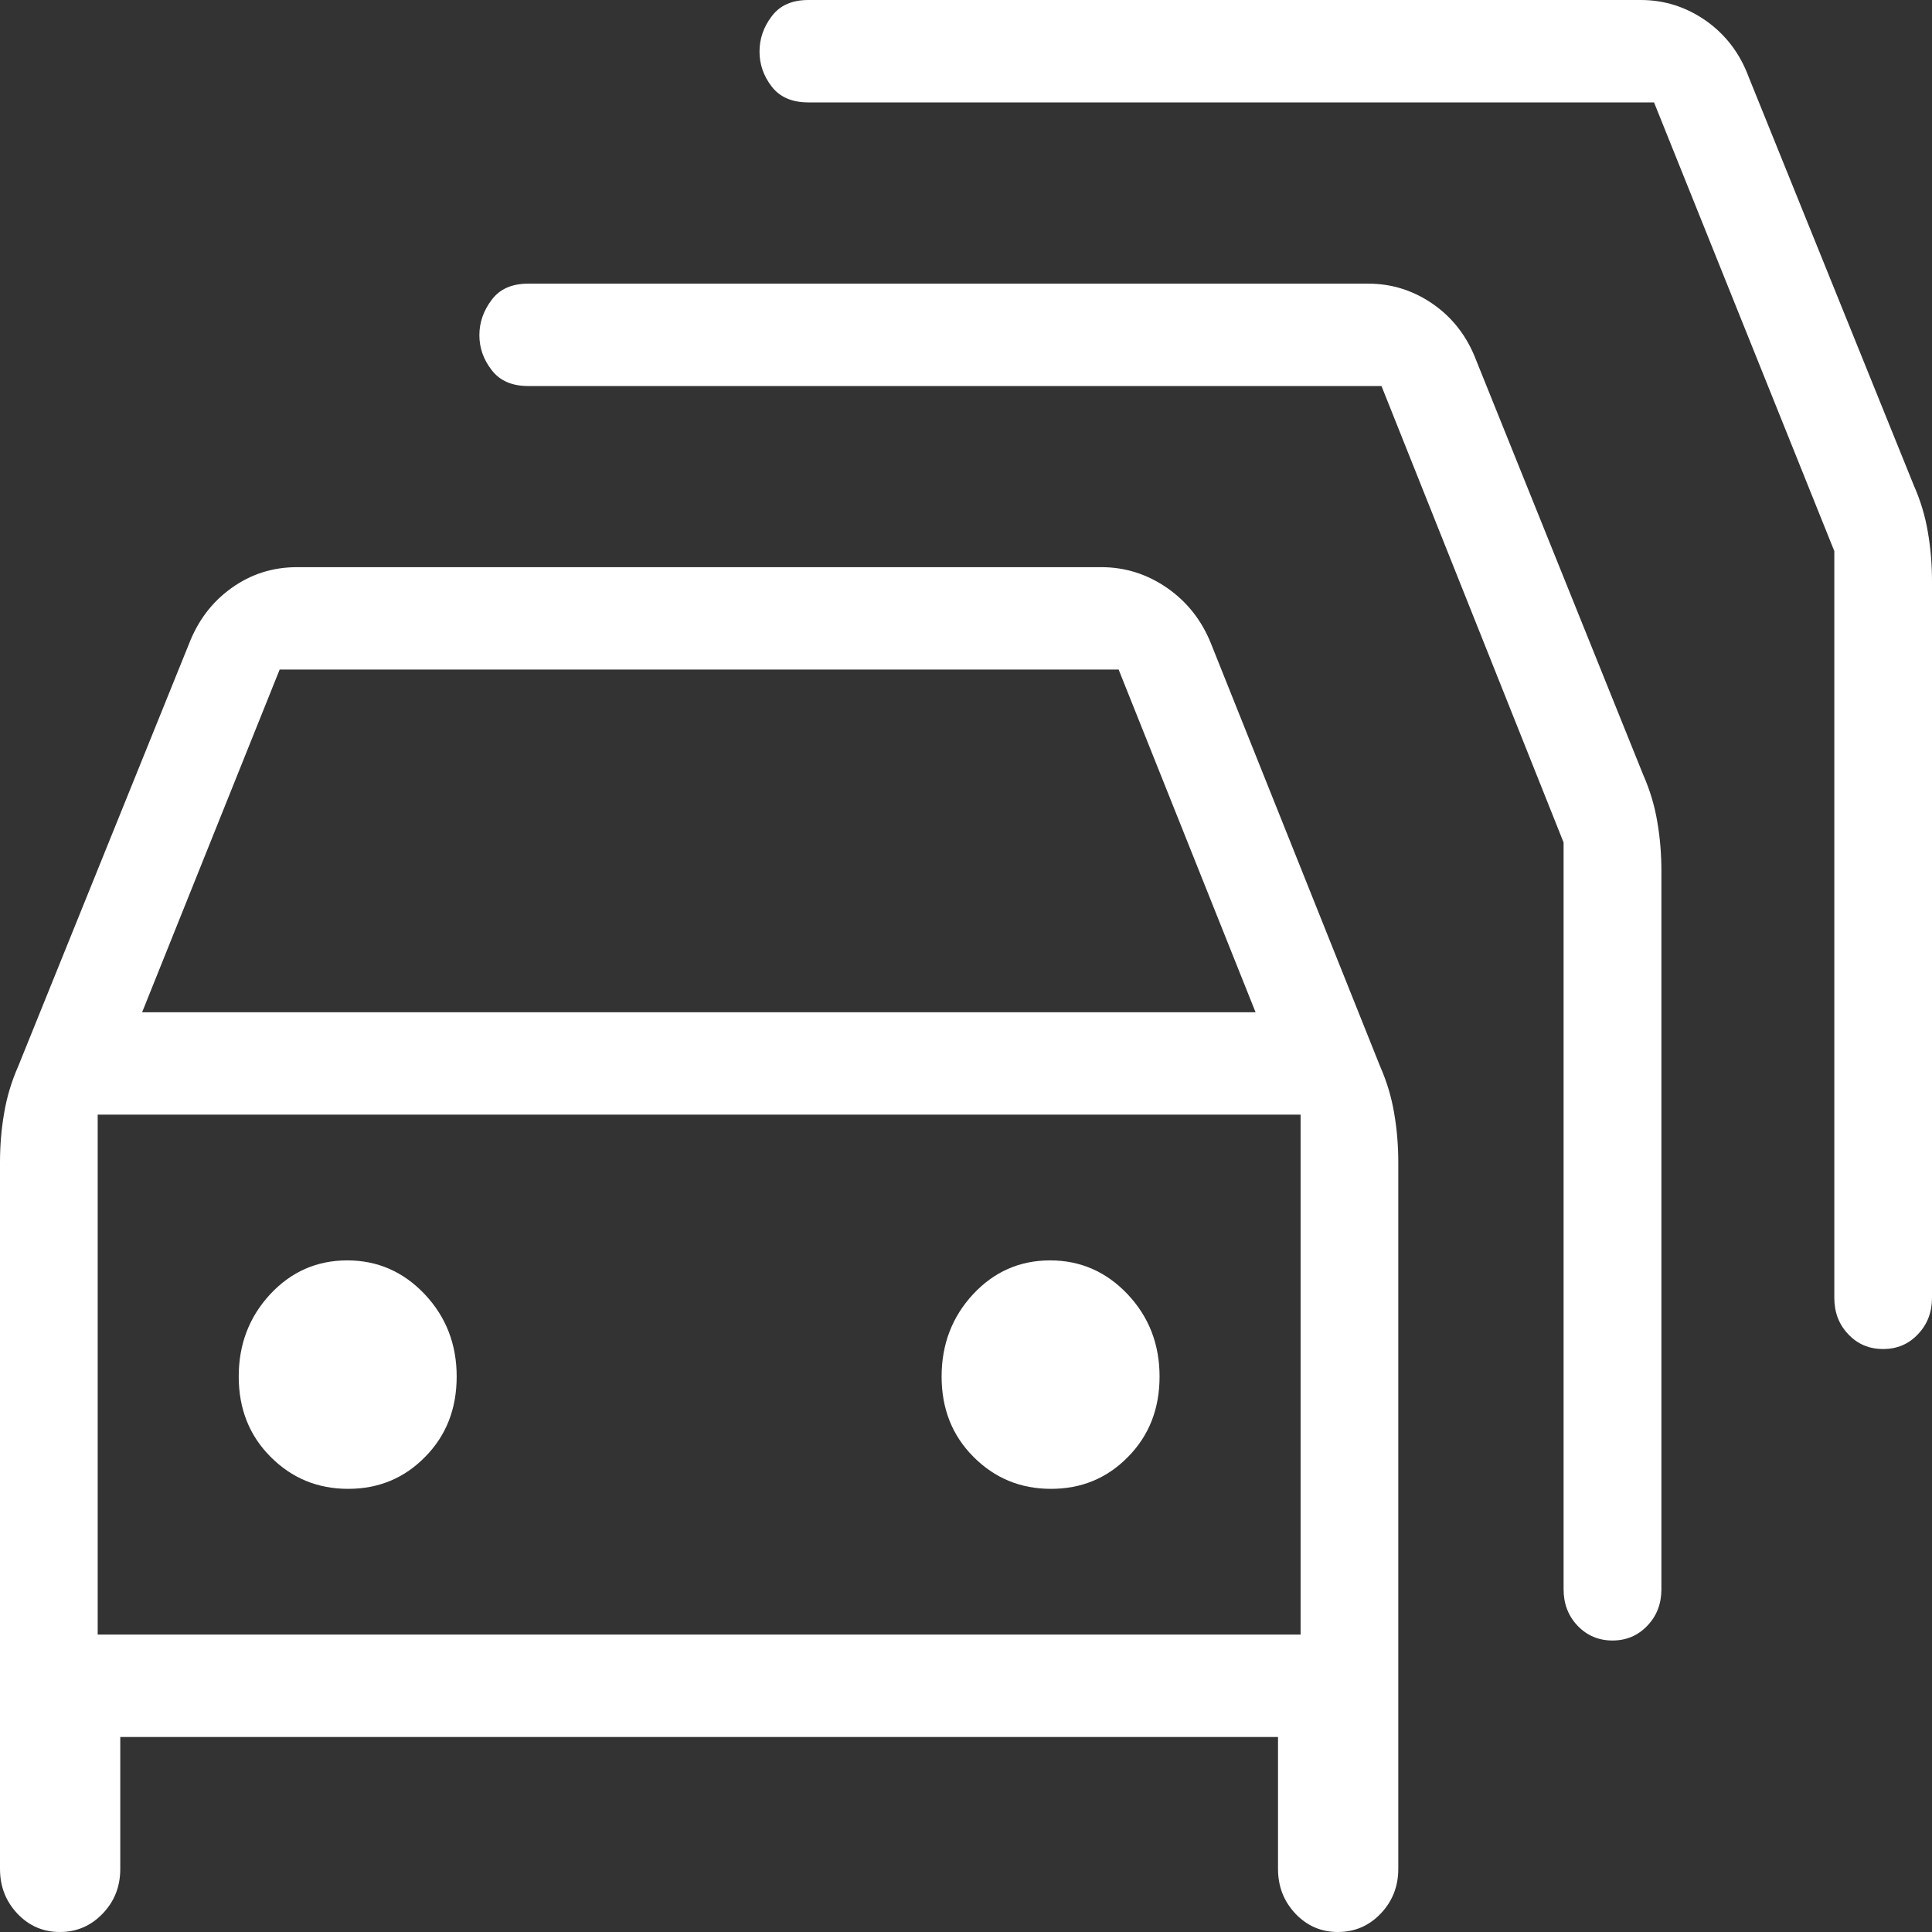 <svg width="16" height="16" viewBox="0 0 16 16" fill="none" xmlns="http://www.w3.org/2000/svg">
<rect x="0" y="0" width="16" height="16" fill="#333333" stroke="none"/>
<path id="traffic_jam" d="M0.996 14.385V15.478C0.996 15.623 0.948 15.746 0.85 15.848C0.753 15.949 0.635 16 0.496 16C0.357 16 0.24 15.949 0.144 15.848C0.048 15.746 0 15.623 0 15.478V9.626C0 9.488 0.011 9.352 0.034 9.22C0.056 9.087 0.095 8.957 0.151 8.83L1.564 5.335C1.639 5.14 1.756 4.985 1.917 4.87C2.077 4.755 2.258 4.697 2.459 4.697H9.121C9.319 4.697 9.501 4.755 9.667 4.87C9.832 4.985 9.954 5.14 10.031 5.335L11.429 8.83C11.485 8.957 11.524 9.087 11.546 9.22C11.569 9.352 11.58 9.488 11.58 9.626V15.478C11.58 15.623 11.531 15.746 11.434 15.848C11.337 15.949 11.219 16 11.08 16C10.941 16 10.824 15.949 10.728 15.848C10.632 15.746 10.584 15.623 10.584 15.478V14.385H0.996ZM1.177 8.383H10.398L9.264 5.545H2.316L1.177 8.383ZM0.809 13.537H10.771V9.231H0.809V13.537ZM2.883 12.33C3.135 12.33 3.348 12.242 3.521 12.065C3.695 11.889 3.782 11.667 3.782 11.4C3.782 11.133 3.694 10.906 3.518 10.719C3.341 10.532 3.127 10.438 2.876 10.438C2.624 10.438 2.411 10.532 2.237 10.719C2.064 10.906 1.977 11.133 1.977 11.4C1.977 11.667 2.065 11.889 2.241 12.065C2.417 12.242 2.631 12.33 2.883 12.33ZM8.704 12.33C8.956 12.33 9.169 12.242 9.342 12.065C9.516 11.889 9.603 11.667 9.603 11.4C9.603 11.133 9.515 10.906 9.339 10.719C9.162 10.532 8.948 10.438 8.697 10.438C8.445 10.438 8.232 10.532 8.058 10.719C7.885 10.906 7.798 11.133 7.798 11.4C7.798 11.667 7.886 11.889 8.062 12.065C8.238 12.242 8.452 12.33 8.704 12.33ZM11.441 3.197H4.375C4.24 3.197 4.139 3.153 4.072 3.065C4.004 2.978 3.97 2.881 3.97 2.776C3.97 2.67 4.004 2.573 4.072 2.483C4.139 2.393 4.24 2.349 4.375 2.349H11.331C11.527 2.349 11.707 2.406 11.87 2.52C12.033 2.634 12.152 2.79 12.226 2.986L13.608 6.416C13.664 6.543 13.703 6.673 13.725 6.806C13.748 6.938 13.759 7.074 13.759 7.212V13.162C13.759 13.282 13.72 13.383 13.642 13.464C13.565 13.545 13.468 13.586 13.354 13.586C13.239 13.586 13.143 13.545 13.065 13.464C12.988 13.383 12.949 13.282 12.949 13.162V6.977L11.441 3.197ZM13.698 0.848H6.694C6.559 0.848 6.458 0.804 6.391 0.717C6.323 0.629 6.29 0.532 6.29 0.427C6.29 0.322 6.323 0.224 6.391 0.135C6.458 0.045 6.559 0 6.694 0H13.588C13.784 0 13.963 0.057 14.127 0.171C14.29 0.286 14.409 0.441 14.482 0.638L15.849 4.019C15.905 4.146 15.944 4.275 15.966 4.408C15.989 4.541 16 4.676 16 4.815V10.748C16 10.868 15.961 10.969 15.883 11.05C15.806 11.132 15.71 11.172 15.595 11.172C15.48 11.172 15.384 11.132 15.307 11.05C15.229 10.969 15.191 10.868 15.191 10.748V4.564L13.698 0.848Z" fill="white"/>
</svg>

